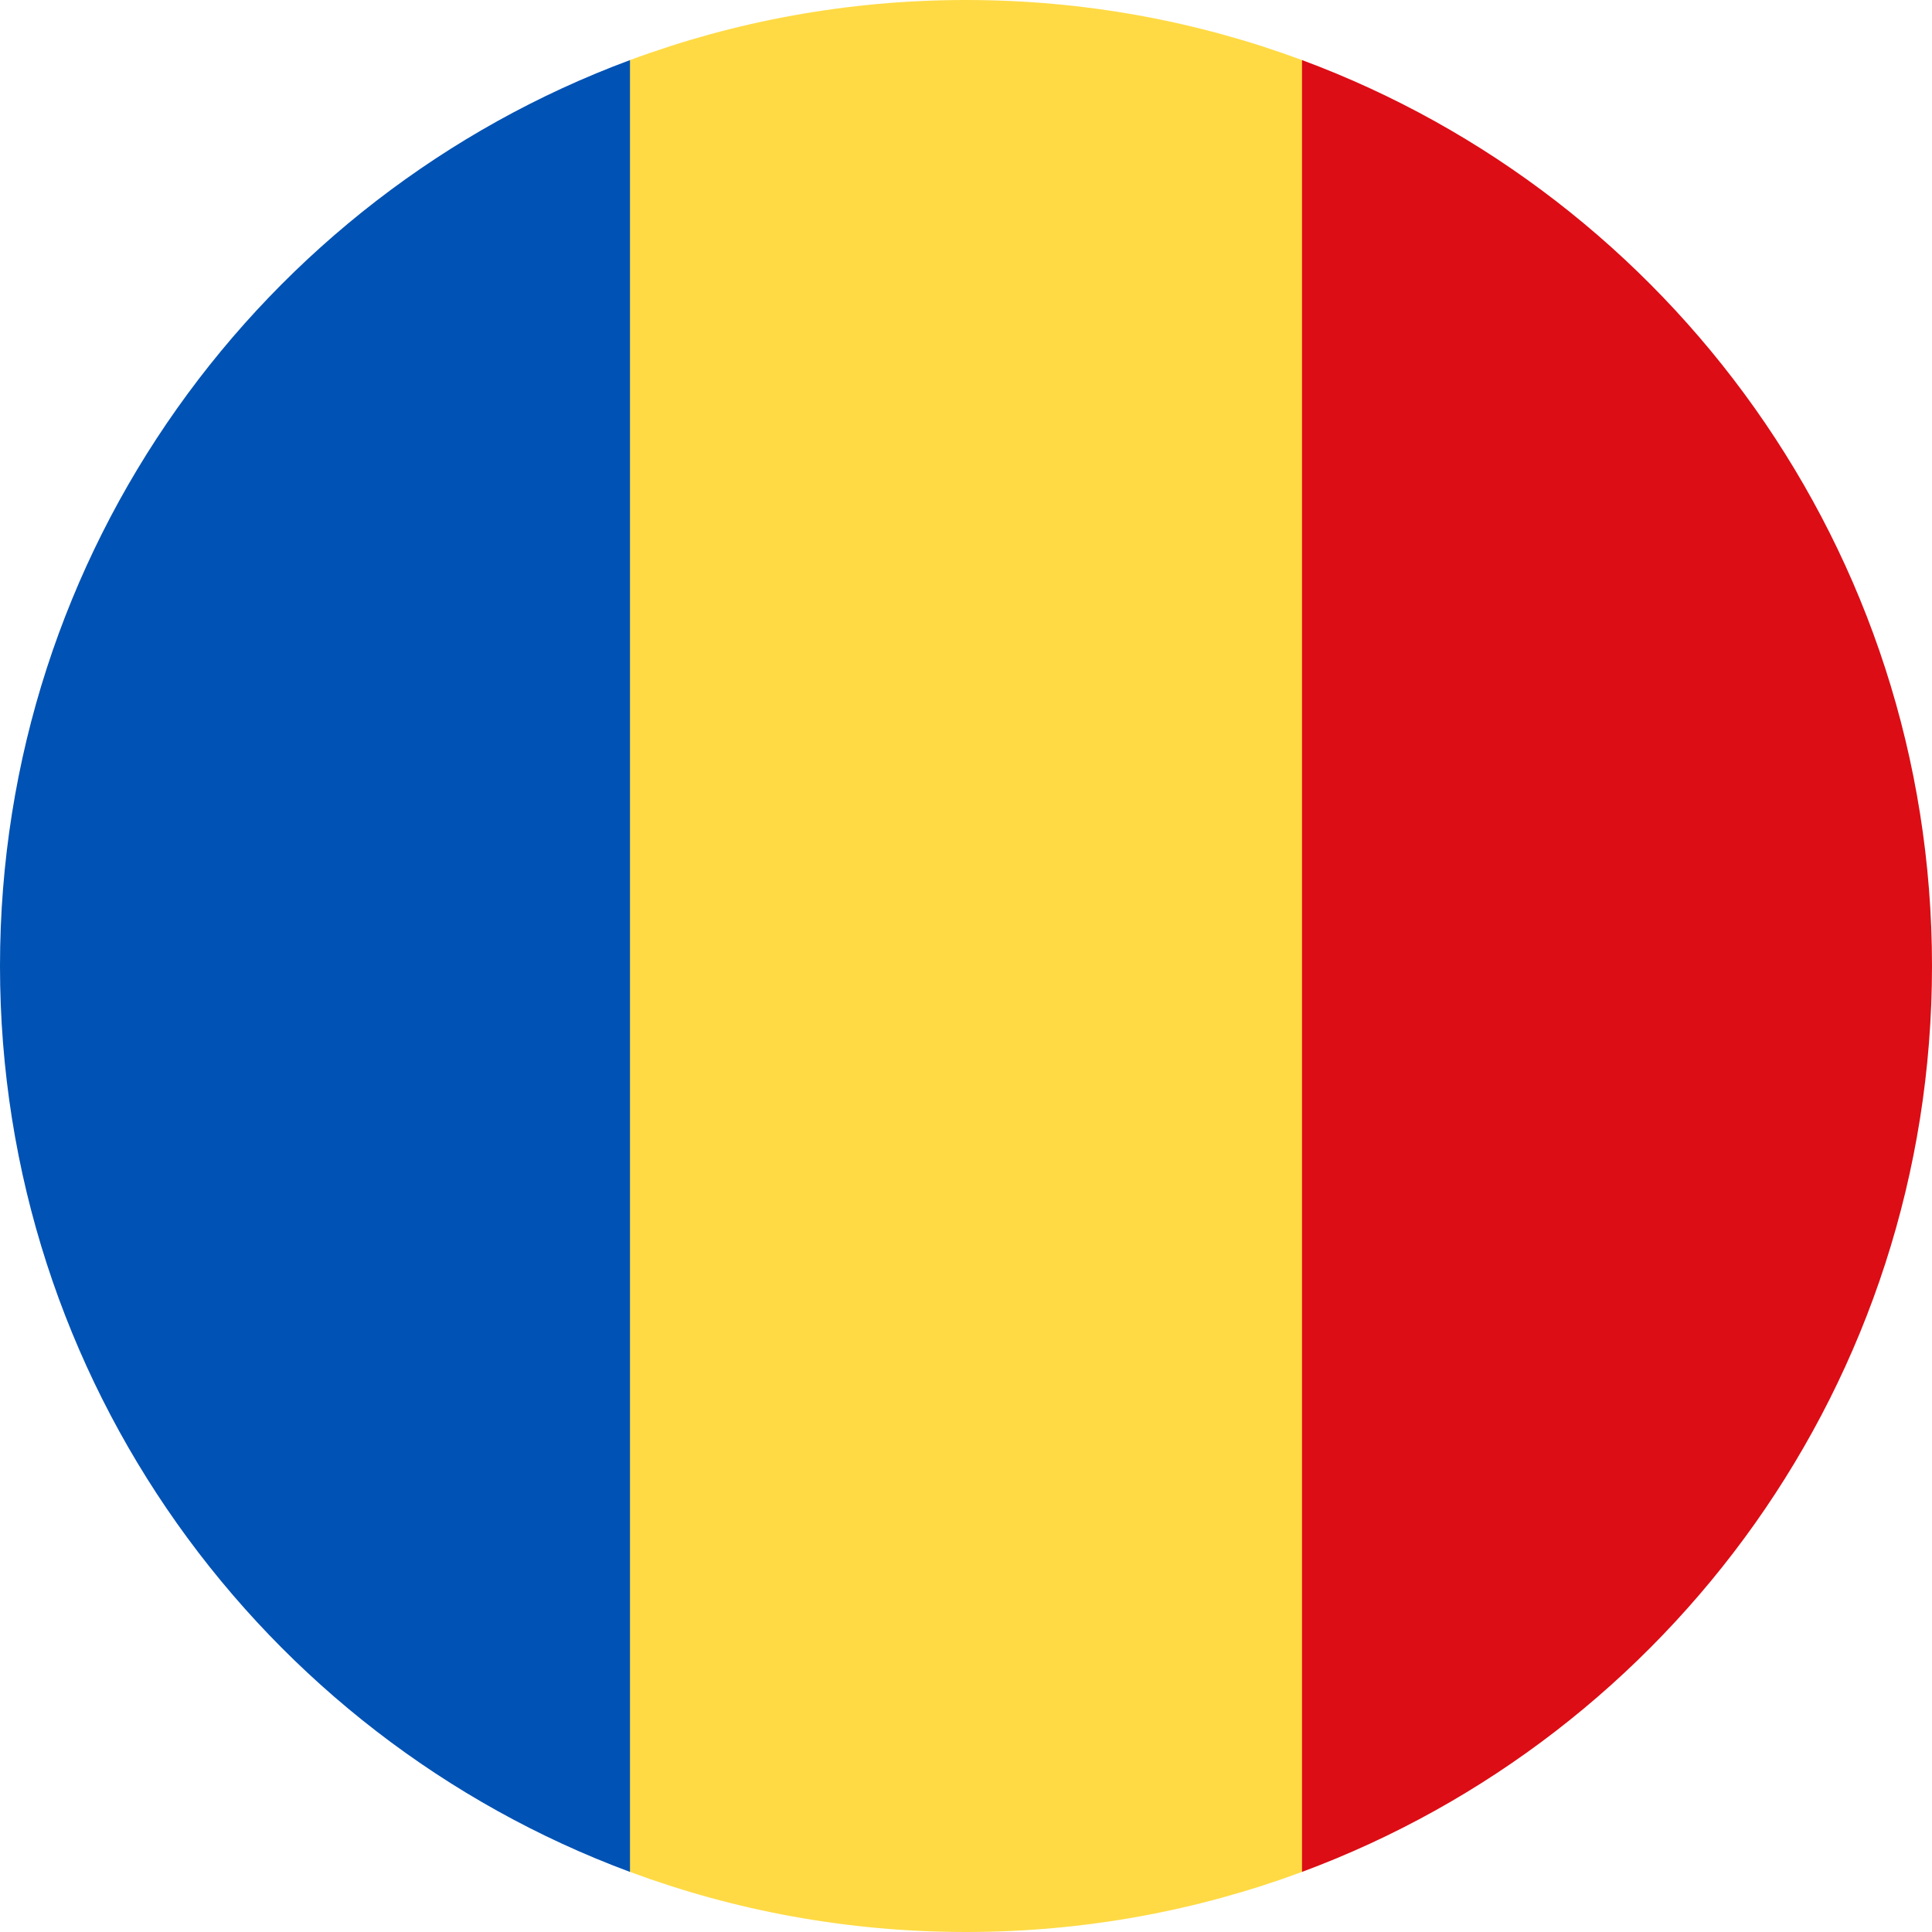 <svg  viewBox="0 0 75 75" fill="none" xmlns="http://www.w3.org/2000/svg">
<g clip-path="url(#clip0)">
<path d="M50.544 2.332C46.481 0.825 42.087 1.94967e-08 37.5 1.94967e-08C32.913 -0 28.519 0.825 24.457 2.332L21.196 37.5L24.457 72.667C28.519 74.175 32.913 75 37.5 75C42.087 75 46.481 74.175 50.544 72.667L53.804 37.5L50.544 2.332Z" fill="#FFDA44"/>
<path d="M75 37.5C75 21.376 64.823 7.63 50.544 2.332V72.667C64.823 67.368 75 53.623 75 37.5Z" fill="#DC0D15"/>
<path d="M0 37.5C0 53.624 10.177 67.369 24.456 72.668L24.456 2.333C10.177 7.631 0 21.377 0 37.5Z" fill="#0052B4"/>
</g>
</svg>
